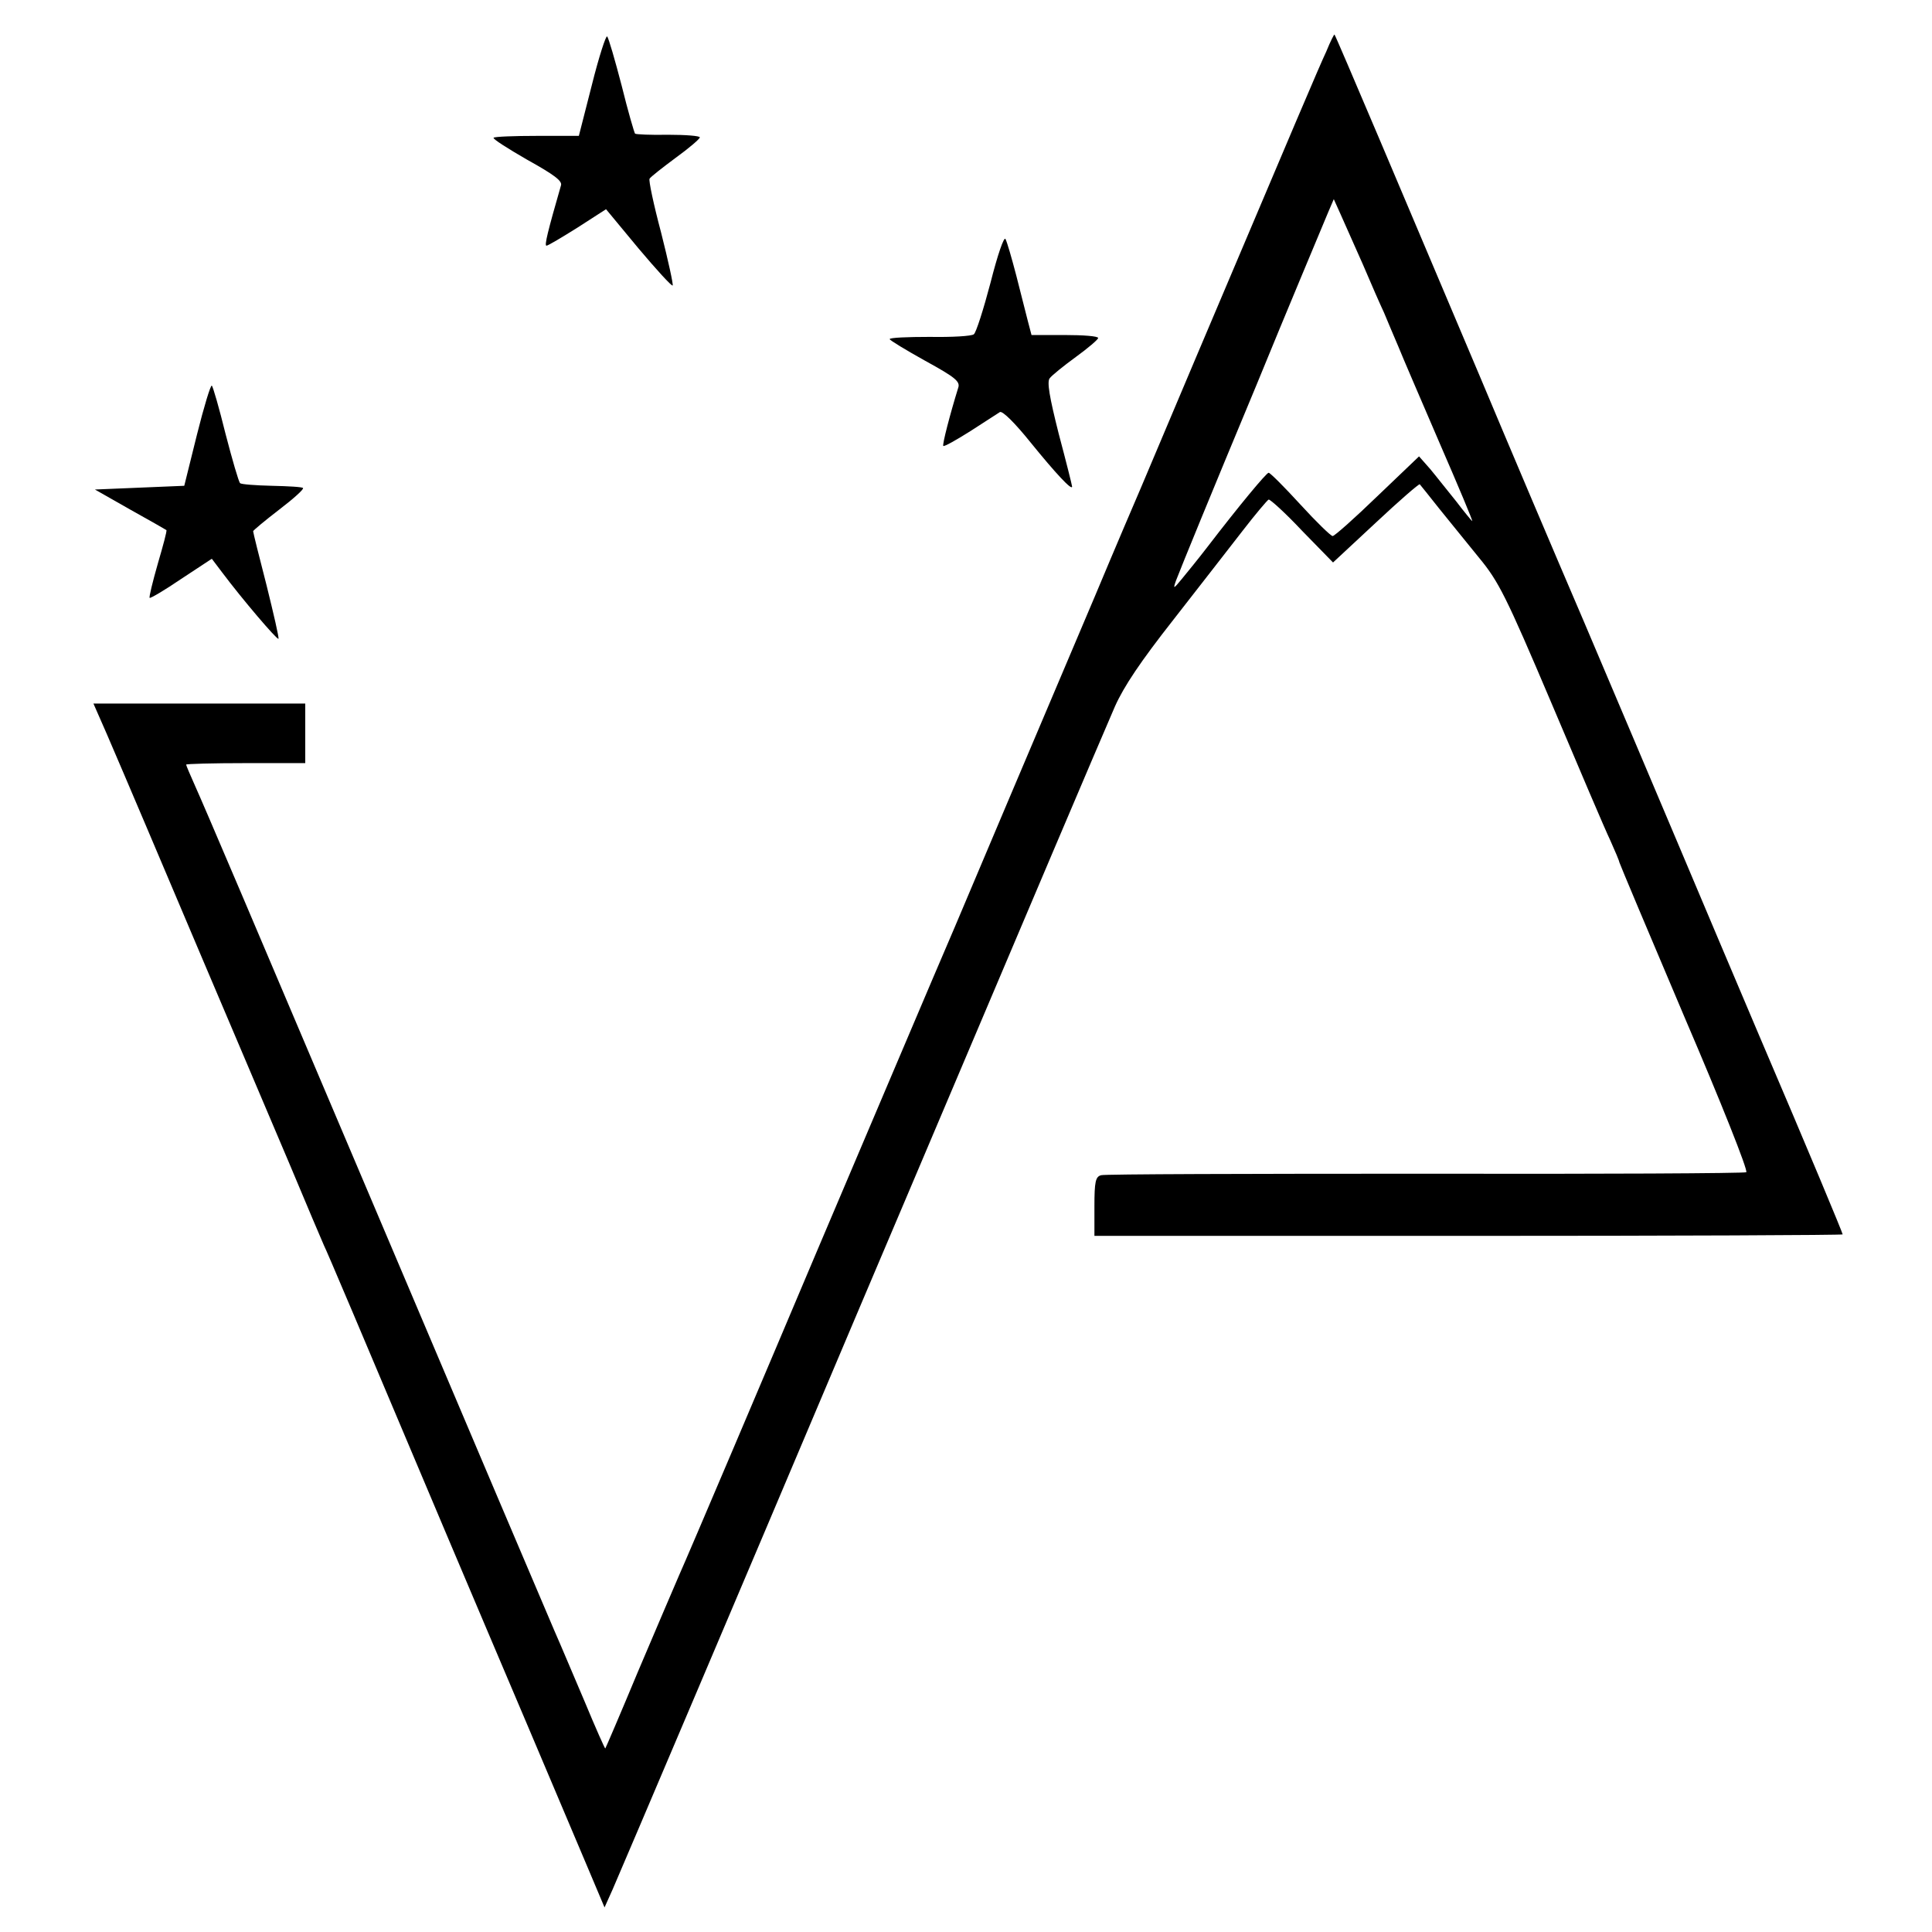 <?xml version="1.0" standalone="no"?>
<!DOCTYPE svg PUBLIC "-//W3C//DTD SVG 20010904//EN"
 "http://www.w3.org/TR/2001/REC-SVG-20010904/DTD/svg10.dtd">
<svg version="1.0" xmlns="http://www.w3.org/2000/svg"
 width="519pt" height="519pt" viewBox="0 0 519 519"
 preserveAspectRatio="xMidYMid meet">
<g transform="translate(0,519) scale(0.1,-0.1)"
fill="#000000" stroke="none">
<path d="M1590 4962 l-35 -137 -112 0 c-61 0 -114 -2 -117 -5 -3 -3 38 -29 90
-59 72 -40 95 -57 91 -69 -36 -125 -45 -162 -39 -162 4 0 41 22 84 49 l76 49
87 -105 c48 -57 89 -102 92 -100 2 3 -12 67 -31 142 -20 75 -34 141 -31 145 3
5 35 30 70 56 36 26 65 51 65 55 0 4 -38 7 -85 7 -47 -1 -87 1 -89 3 -2 2 -19
60 -36 129 -18 69 -35 128 -39 132 -3 4 -22 -54 -41 -130z"/>
<path d="M3563 5052 c-21 -45 -79 -182 -348 -817 -70 -165 -137 -325 -150
-355 -13 -30 -69 -161 -123 -290 -149 -351 -351 -828 -377 -890 -31 -71 -295
-694 -370 -870 -130 -308 -347 -819 -370 -870 -13 -30 -63 -147 -111 -260 -47
-113 -87 -206 -88 -207 -1 -1 -26 55 -55 125 -30 70 -66 156 -82 192 -28 65
-211 496 -499 1175 -310 731 -442 1041 -466 1094 -13 29 -24 55 -24 57 0 2 72
4 160 4 l160 0 0 80 0 80 -285 0 -284 0 36 -82 c20 -46 68 -159 108 -253 238
-562 306 -720 382 -900 46 -110 88 -209 93 -220 9 -18 89 -207 335 -790 51
-121 146 -344 210 -495 64 -151 137 -324 163 -385 l46 -109 22 49 c24 55 384
902 583 1373 45 106 101 239 125 295 24 56 112 264 196 462 194 458 402 948
445 1047 24 54 69 121 157 233 68 87 151 194 186 239 34 44 66 82 70 84 4 1
45 -36 90 -84 l83 -85 115 107 c63 59 116 105 118 103 2 -2 25 -31 52 -65 27
-33 75 -93 107 -132 53 -64 73 -104 194 -389 74 -175 145 -342 159 -371 13
-29 24 -55 24 -58 0 -2 79 -190 175 -416 97 -226 172 -414 166 -417 -5 -3
-393 -5 -863 -4 -469 0 -861 -1 -870 -4 -15 -4 -18 -17 -18 -84 l0 -79 1005 0
c553 0 1005 2 1005 4 0 4 -89 218 -225 536 -62 146 -161 380 -220 520 -59 140
-172 406 -250 590 -79 184 -205 481 -280 660 -197 466 -387 915 -390 917 -1 2
-11 -18 -22 -45z m98 -572 c22 -52 48 -111 57 -130 8 -19 25 -60 38 -90 12
-30 63 -148 112 -262 50 -115 89 -208 87 -208 -1 0 -21 24 -43 53 -23 28 -54
68 -70 87 l-30 34 -112 -107 c-61 -59 -115 -107 -120 -107 -5 0 -44 38 -87 85
-43 47 -81 85 -85 85 -6 0 -79 -88 -165 -200 -23 -30 -54 -68 -68 -85 -23 -28
-24 -28 -16 -5 17 44 91 225 216 525 36 88 91 221 122 295 31 74 63 151 71
170 l15 35 18 -40 c10 -22 37 -83 60 -135z"/>
<path d="M2661 4431 c-19 -72 -39 -135 -45 -139 -6 -5 -59 -8 -118 -7 -60 0
-108 -2 -108 -6 0 -3 43 -29 95 -58 82 -45 95 -56 89 -73 -22 -71 -43 -152
-40 -156 3 -2 35 16 73 40 37 24 73 47 79 51 7 4 41 -30 82 -81 69 -85 112
-131 112 -119 0 3 -16 67 -36 142 -25 99 -32 140 -24 149 5 7 37 33 70 57 33
24 60 47 60 51 0 5 -40 8 -90 8 l-89 0 -10 38 c-5 20 -19 75 -31 122 -12 46
-25 91 -29 98 -4 7 -21 -42 -40 -117z"/>
<path d="M529 4022 l-34 -137 -120 -5 -120 -5 95 -54 c52 -29 96 -54 97 -55 2
-2 -9 -42 -23 -90 -14 -49 -24 -90 -22 -92 2 -2 41 21 85 51 l82 54 28 -37
c54 -72 147 -181 151 -178 2 3 -13 67 -32 144 -20 77 -36 142 -36 145 0 2 31
28 70 58 38 29 67 55 64 58 -2 3 -40 5 -84 6 -44 1 -82 4 -85 7 -4 4 -21 63
-39 132 -17 69 -34 128 -37 130 -3 3 -21 -56 -40 -132z"/>
</g>
</svg>
